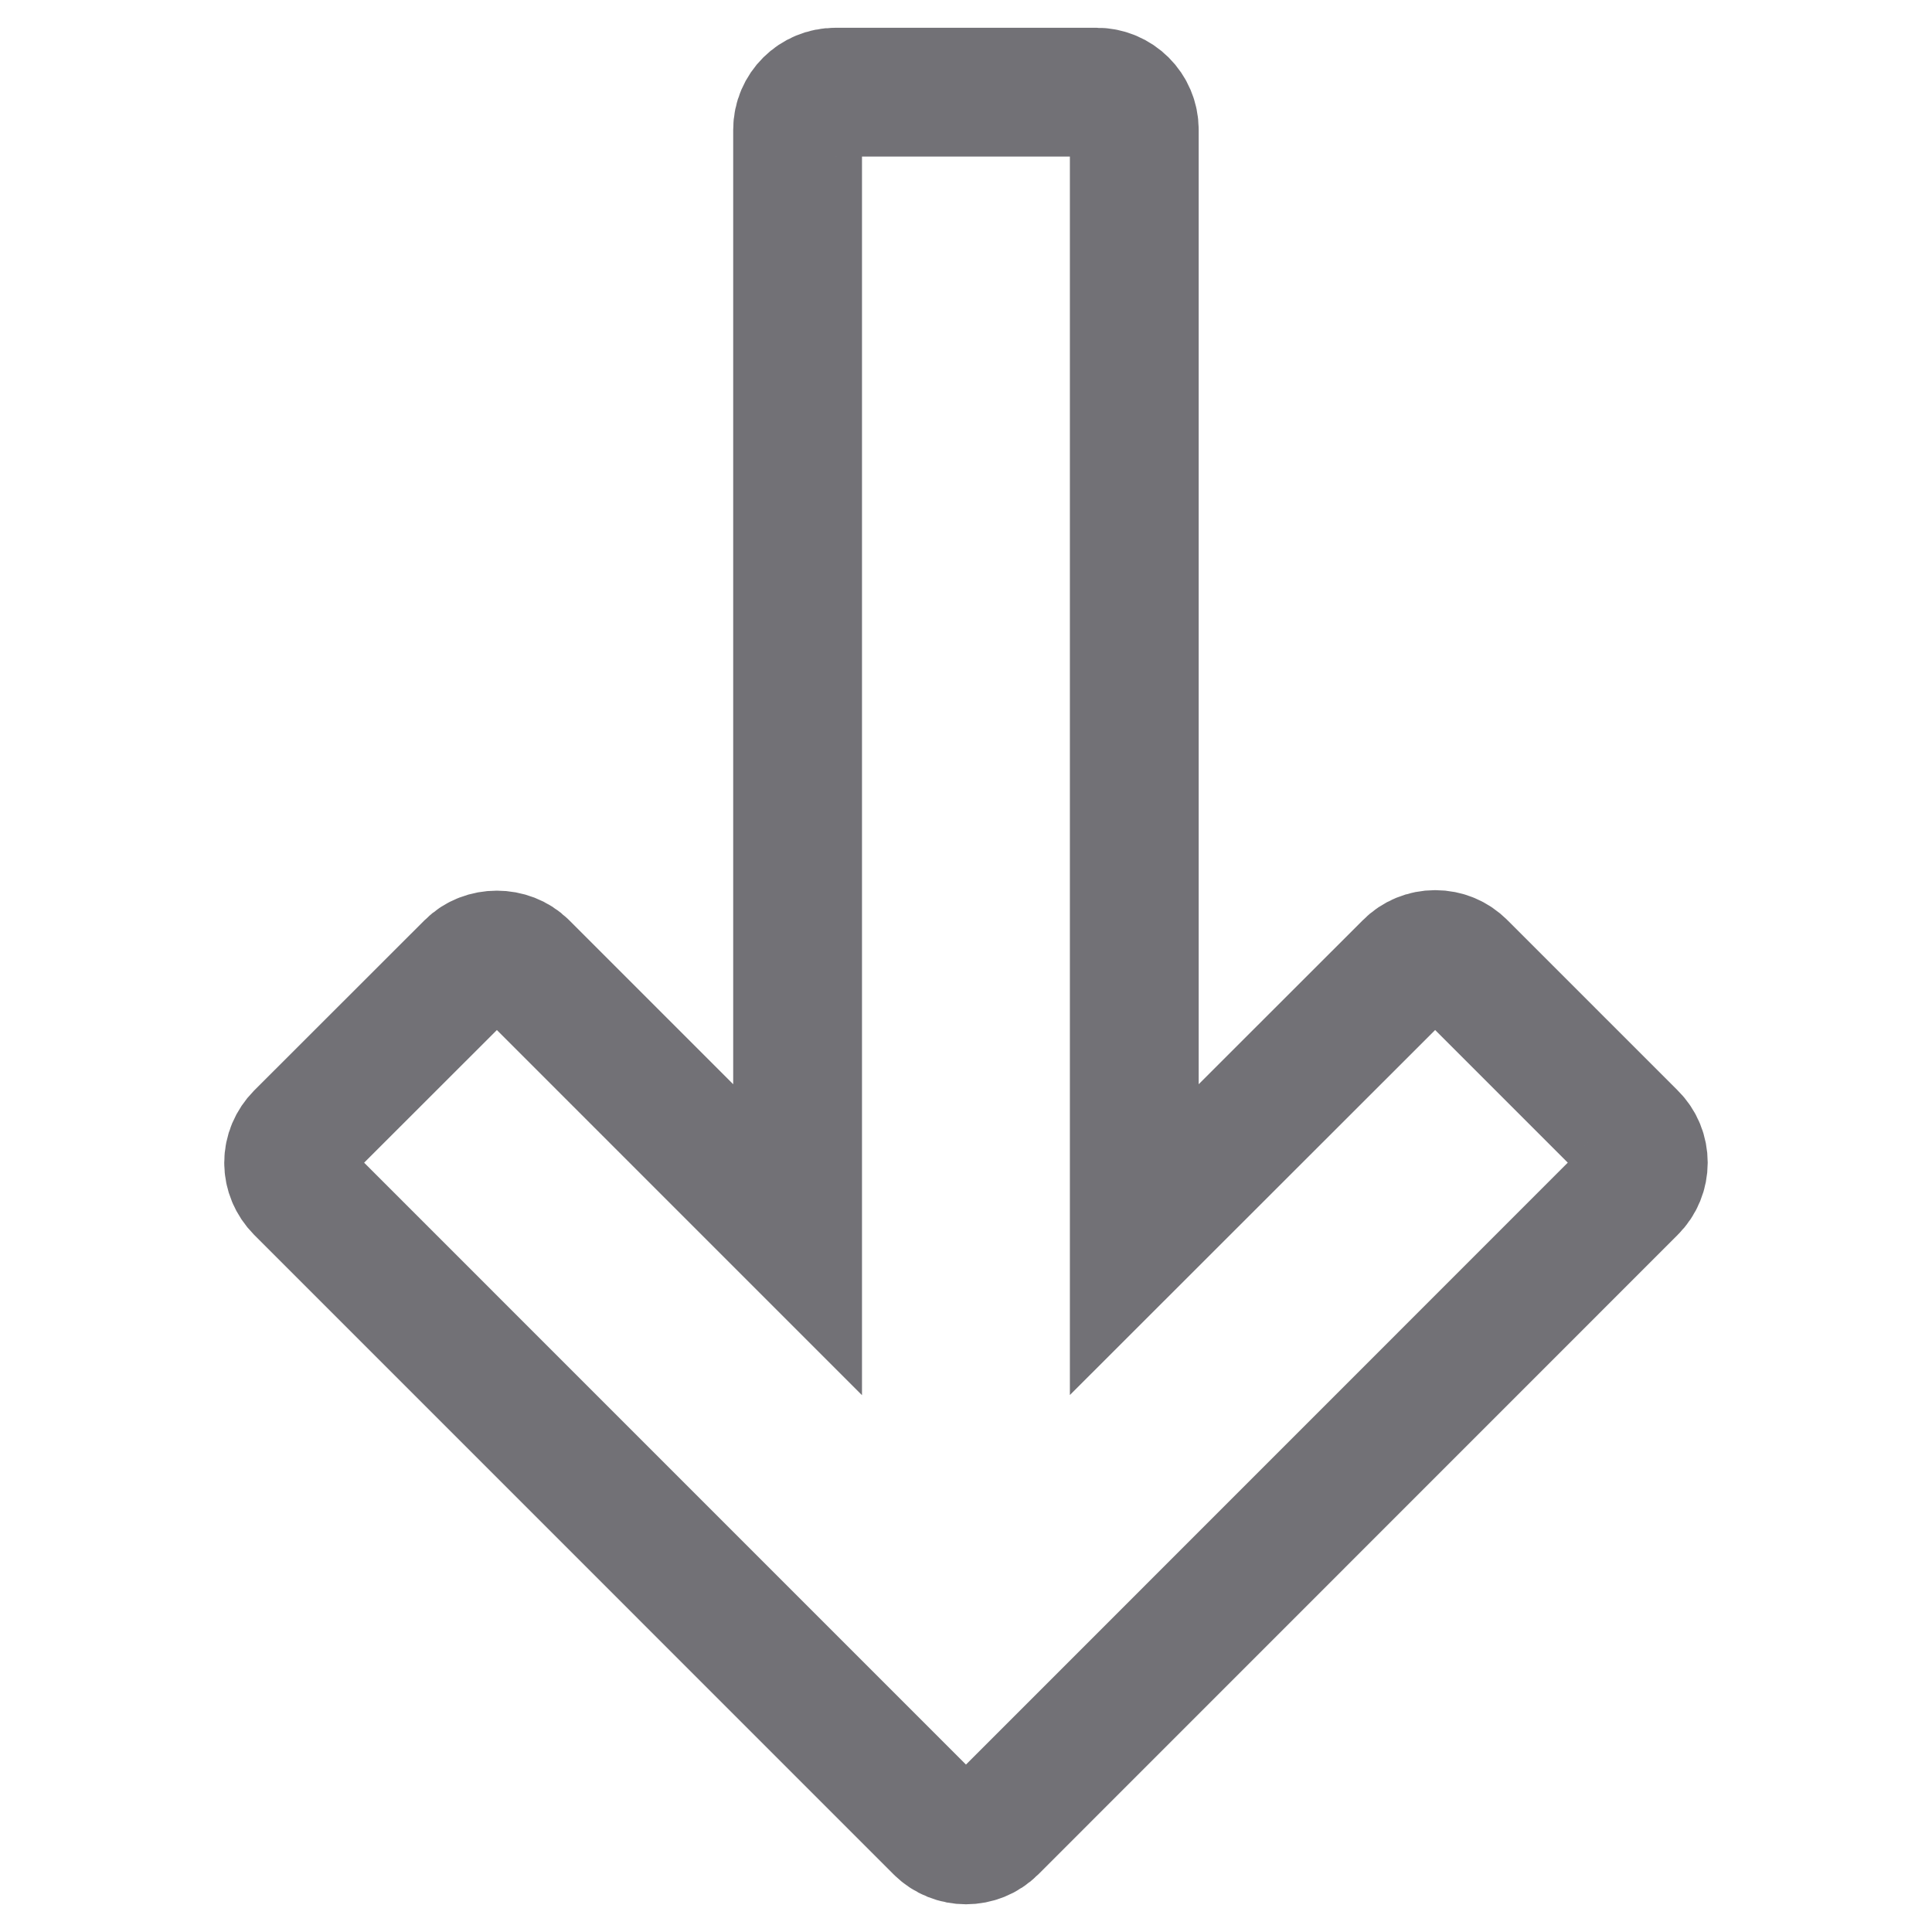 <?xml version="1.0" encoding="utf-8"?>
<!-- Generator: Adobe Illustrator 16.0.0, SVG Export Plug-In . SVG Version: 6.00 Build 0)  -->
<!DOCTYPE svg PUBLIC "-//W3C//DTD SVG 1.1//EN" "http://www.w3.org/Graphics/SVG/1.1/DTD/svg11.dtd">
<svg version="1.1" id="Layer_1" xmlns="http://www.w3.org/2000/svg" xmlns:xlink="http://www.w3.org/1999/xlink" x="0px" y="0px"
	 width="30px" height="30px" viewBox="0 0 30 30" enable-background="new 0 0 30 30" xml:space="preserve">
<g>
	<g>
		<path fill="none" stroke="#727176" stroke-width="2" stroke-miterlimit="10" d="M4.654,18.468l9.929,9.93
			c0.23,0.229,0.604,0.229,0.833,0l9.928-9.93c0.231-0.228,0.231-0.602,0-0.829l-2.645-2.645c-0.11-0.111-0.257-0.172-0.414-0.172
			c-0.156,0-0.305,0.061-0.414,0.172l-4.258,4.255V2.015c0-0.325-0.263-0.584-0.585-0.584h-4.055c-0.325,0-0.588,0.26-0.588,0.584
			V19.25L8.13,14.995c-0.221-0.22-0.61-0.22-0.829,0L4.654,17.64c-0.109,0.111-0.172,0.257-0.172,0.414S4.545,18.358,4.654,18.468z"
			/>
	</g>
</g>
</svg>
